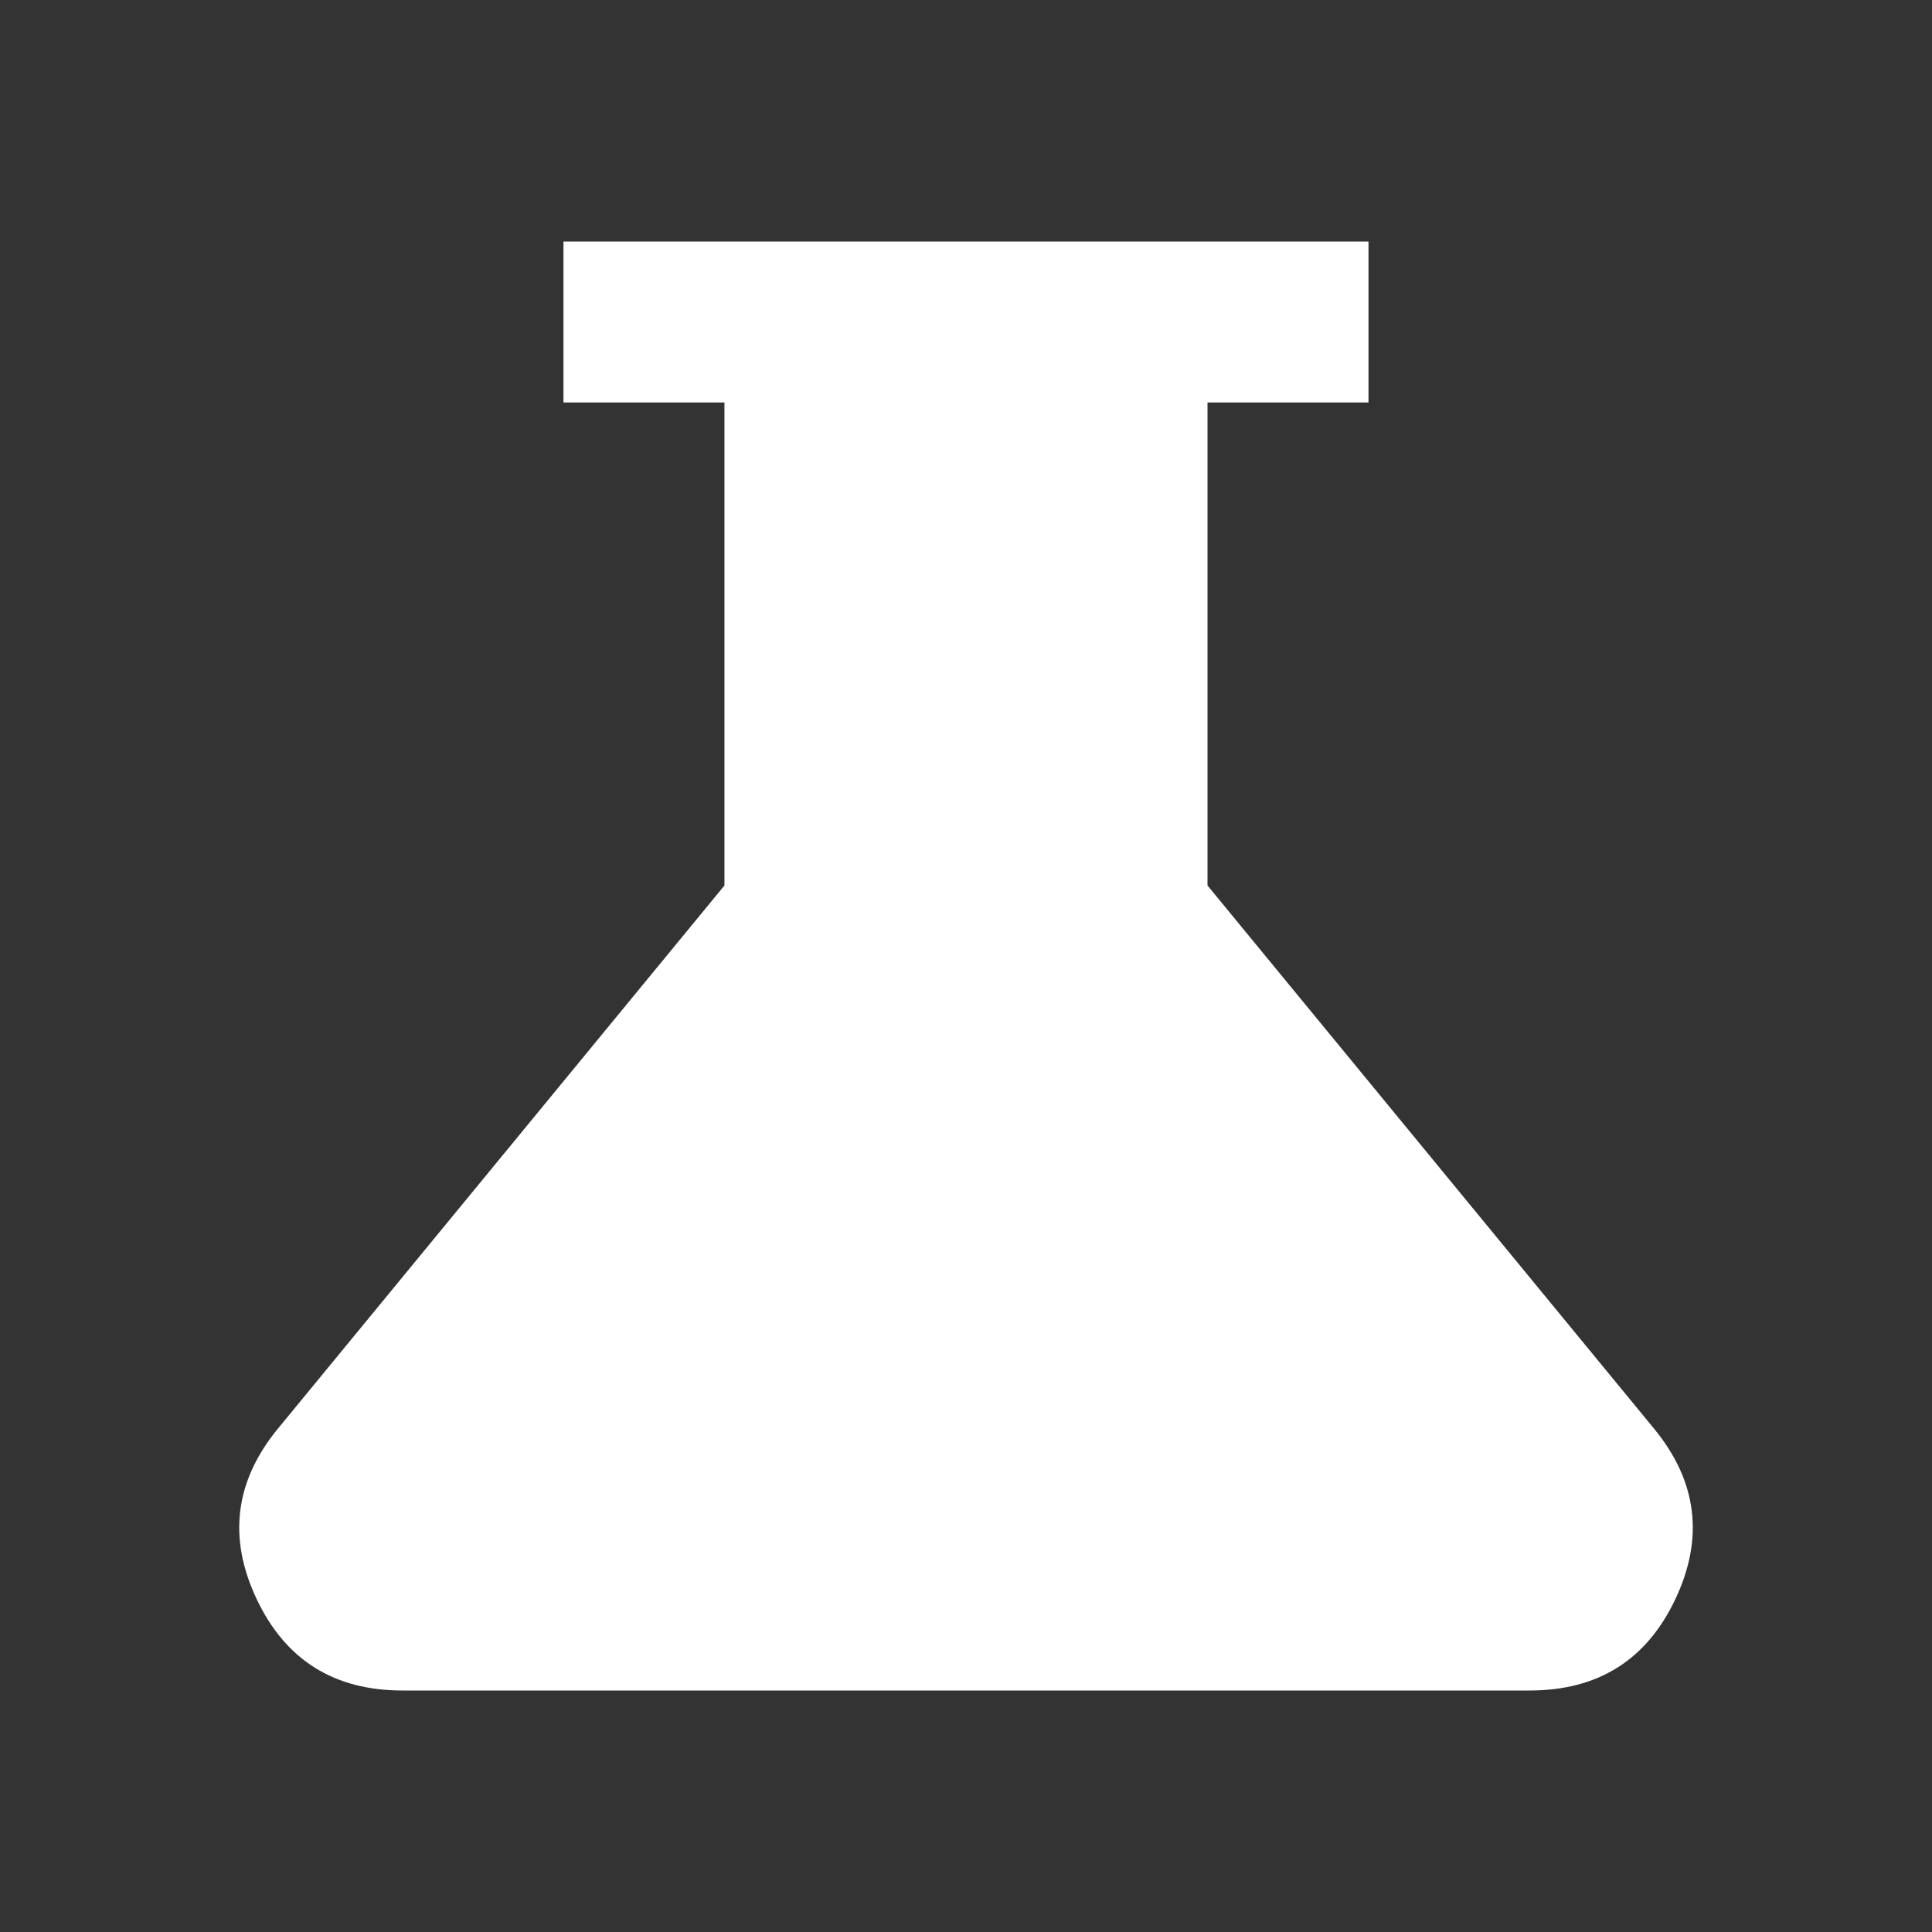                                     <svg xmlns="http://www.w3.org/2000/svg" width="40" height="40" viewBox="0 0 40 40" fill="none">
                                            <rect x="0" y="0" width="40" height="40" fill="#333333" stroke="none"/>
                                            <path d="M8.333 35C6.916 35 5.91 34.368 5.313 33.105C4.716 31.842 4.862 30.668 5.75 29.583L14.999 18.333V8.333H11.666V5H28.333V8.333H25V18.333L34.249 29.583C35.138 30.667 35.285 31.841 34.688 33.105C34.091 34.369 33.084 35.001 31.666 35H8.333Z" fill="white"/>
                                            </svg>
